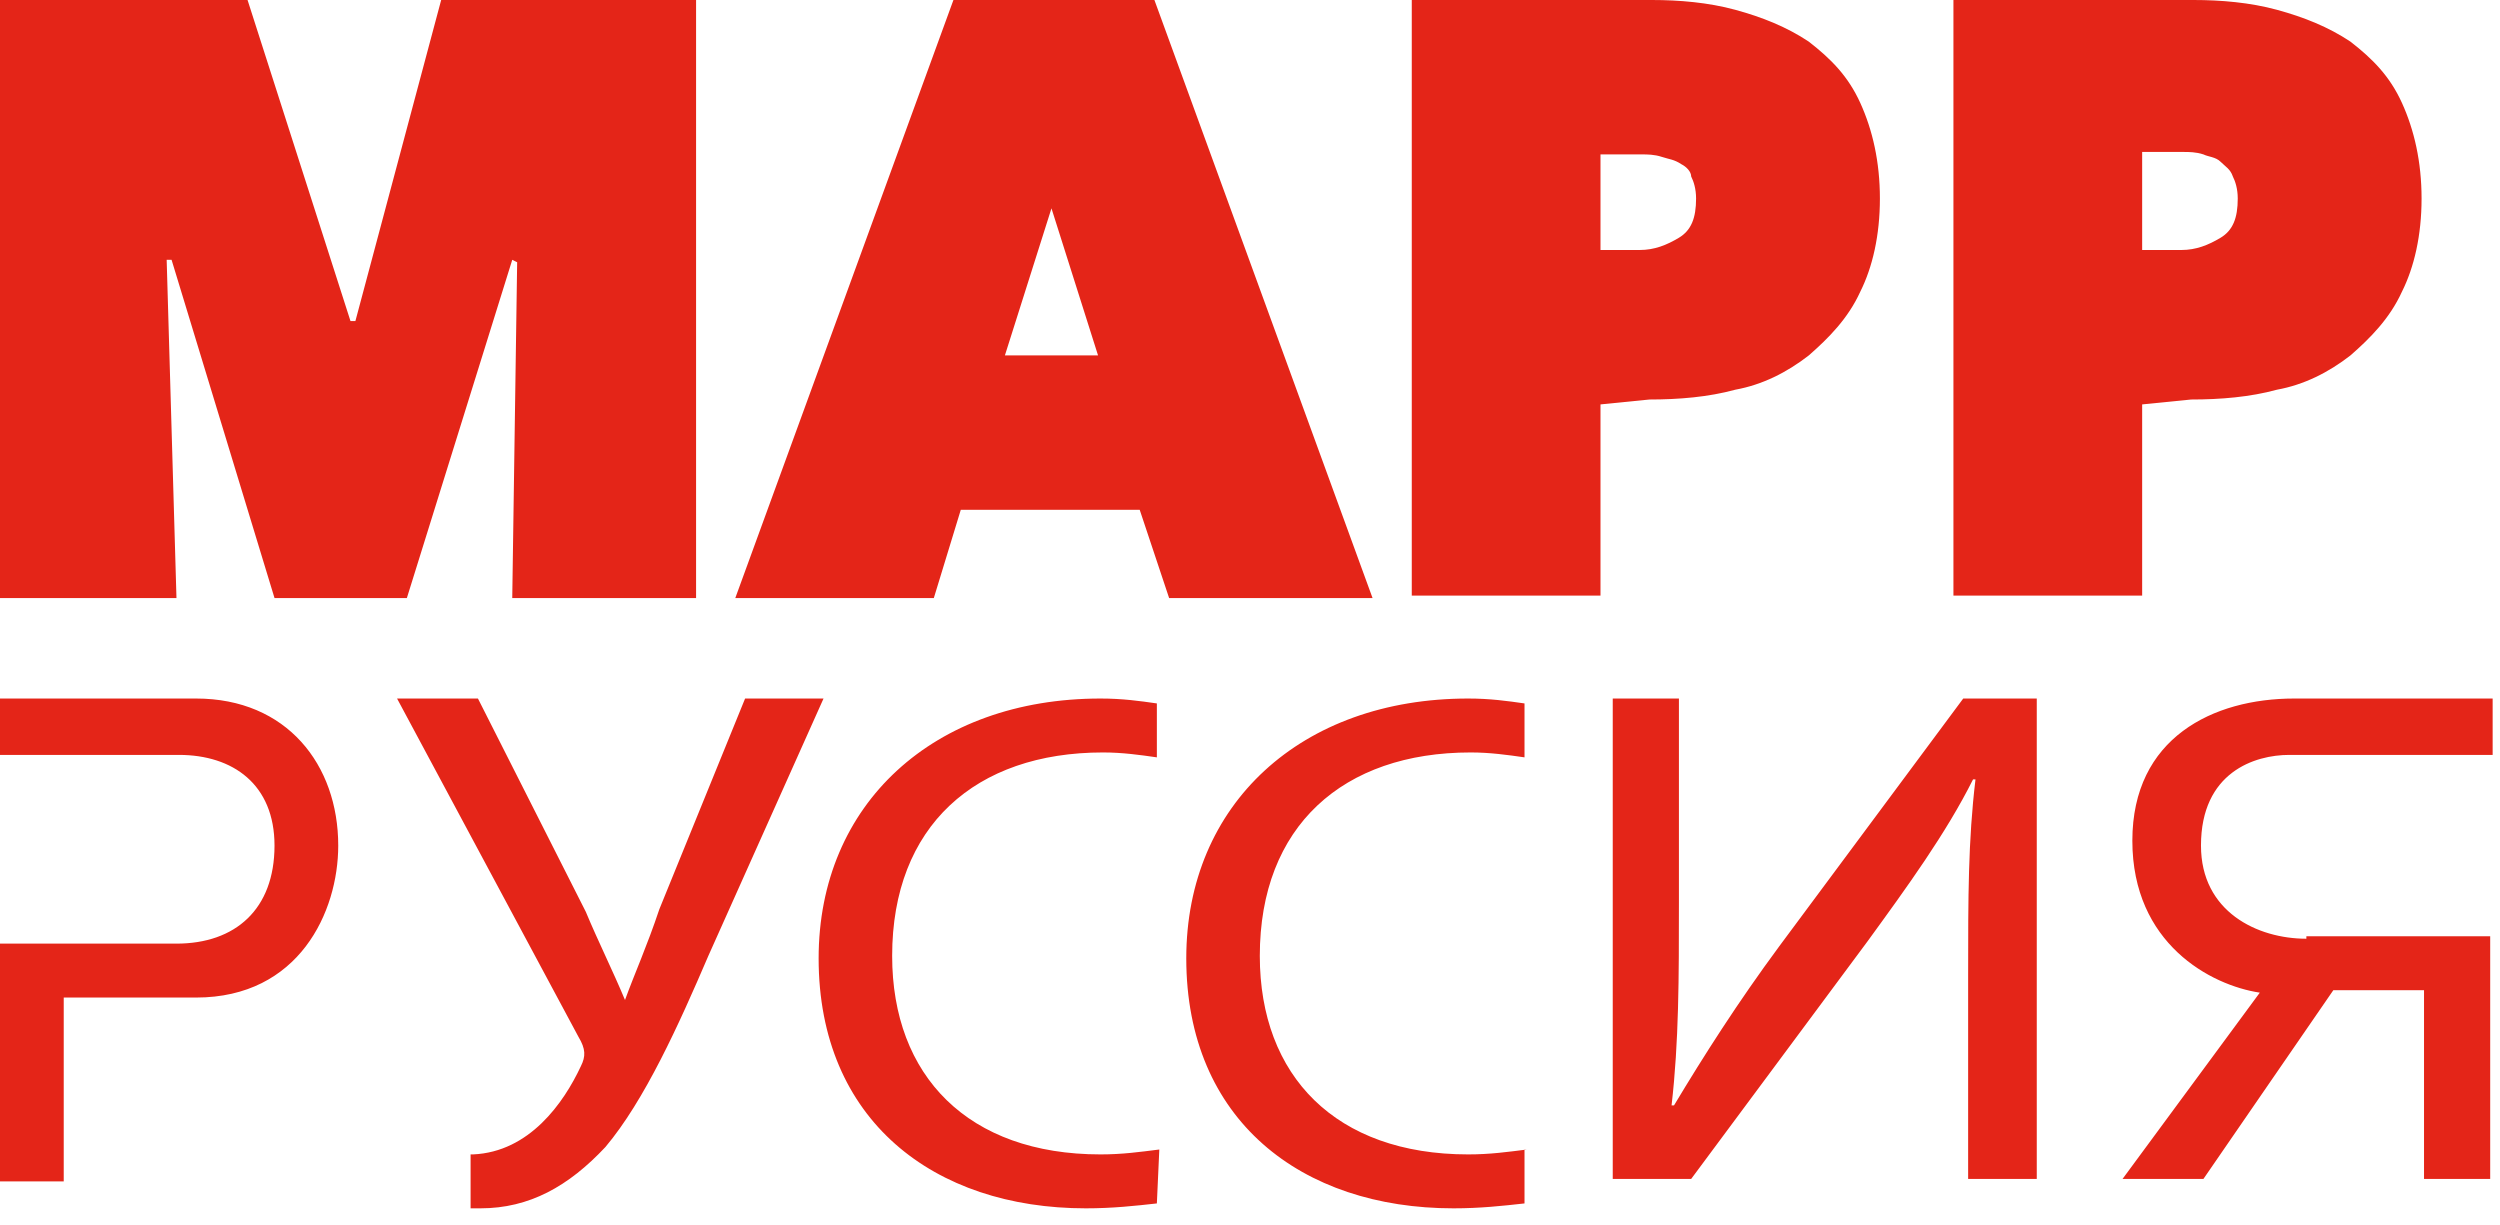 <?xml version="1.0" encoding="UTF-8"?> <svg xmlns="http://www.w3.org/2000/svg" width="102" height="50" viewBox="0 0 102 50" fill="none"> <path d="M6.8 10.6L7.2 24.4H0V0H10.1L14.3 13.1H14.5L18 0H28.4V24.4H20.9L21.1 10.7L20.9 10.6L16.6 24.4H11.2L7 10.6H6.8ZM38.9 0H47.1L56 24.4H47.7L46.5 20.8H39.2L38.1 24.4H30L38.9 0ZM42.9 8.5L41 14.5H44.8L42.9 8.5ZM65.3 16.5V24.3H57.6V0H67.4C68.5 0 69.7 0.1 70.8 0.4C71.9 0.7 72.9 1.1 73.8 1.7C74.7 2.4 75.4 3.1 75.9 4.2C76.4 5.3 76.7 6.6 76.7 8.1C76.7 9.6 76.4 10.9 75.9 11.9C75.4 13 74.6 13.8 73.8 14.5C72.9 15.2 71.9 15.7 70.8 15.9C69.7 16.2 68.5 16.3 67.3 16.3L65.3 16.5ZM65.3 6.3V10.2H66.9C67.5 10.2 68 10 68.5 9.7C69 9.4 69.2 8.9 69.2 8.1C69.2 7.7 69.1 7.4 69 7.2C69 7 68.8 6.8 68.6 6.7C68.3 6.5 68.1 6.5 67.8 6.4C67.5 6.3 67.2 6.3 67 6.3H65.3ZM87.4 16.5V24.3H79.7V0H89.5C90.6 0 91.8 0.1 92.9 0.4C94 0.7 95 1.1 95.9 1.7C96.8 2.4 97.5 3.1 98 4.2C98.5 5.3 98.8 6.6 98.8 8.1C98.8 9.6 98.5 10.9 98 11.9C97.5 13 96.7 13.8 95.9 14.5C95 15.2 94 15.7 92.9 15.9C91.8 16.2 90.6 16.3 89.4 16.3L87.4 16.5ZM87.4 6.3V10.2H89C89.6 10.2 90.1 10 90.6 9.7C91.1 9.4 91.3 8.9 91.3 8.1C91.3 7.7 91.2 7.4 91.1 7.2C91 6.9 90.8 6.8 90.6 6.6C90.4 6.4 90.1 6.4 89.9 6.3C89.6 6.2 89.3 6.2 89.1 6.2H87.4V6.3ZM68.5 28.5V36.8C68.5 39.9 68.5 42.5 68.2 45.1H68.3C69.5 43.1 70.9 40.9 72.6 38.6L80.1 28.5H83.1V48.1H80.3V39.8C80.3 36.6 80.3 34.3 80.6 31.8H80.5C79.4 34 77.8 36.2 76.2 38.4L69 48.1H65.8V28.5H68.5ZM62.3 46.9C61.5 47 60.8 47.1 59.9 47.1C54.5 47.1 51.4 43.9 51.4 39C51.4 33.7 54.8 30.7 60 30.7C60.8 30.7 61.5 30.8 62.2 30.9V28.7C61.5 28.6 60.8 28.5 59.9 28.5C53.1 28.5 48.4 32.8 48.4 39.1C48.4 45.7 53.1 49.3 59.3 49.3C60.4 49.3 61.3 49.2 62.2 49.1V46.9H62.3ZM47.3 46.9C46.5 47 45.8 47.1 44.9 47.1C39.5 47.1 36.4 43.9 36.4 39C36.4 33.7 39.8 30.7 45 30.7C45.8 30.7 46.5 30.8 47.2 30.9V28.7C46.5 28.6 45.8 28.5 44.9 28.5C38.1 28.5 33.4 32.8 33.4 39.1C33.4 45.7 38.1 49.3 44.3 49.3C45.4 49.3 46.3 49.2 47.2 49.1L47.3 46.9ZM94.1 38.3C92.1 38.3 89.8 37.2 89.8 34.5C89.8 31.5 92 30.8 93.4 30.8H101.7V28.5H93.6C90.3 28.5 87 30.1 87 34.3C87 38.5 90.2 40.2 92.2 40.5L86.6 48.1H89.9L95.2 40.4H98.9V48.1H101.6V38.2H94.1V38.3ZM8 28.5H0V30.8H7.3C9.5 30.8 11.2 32 11.2 34.5C11.2 37.1 9.6 38.5 7.2 38.5H0V48.2H2.6V40.7H8C12.2 40.7 13.8 37.2 13.8 34.5C13.8 31.2 11.7 28.5 8 28.5ZM30.4 28.5L26.9 37.1C26.4 38.6 25.9 39.7 25.5 40.8C25 39.6 24.4 38.4 23.9 37.2L19.5 28.5H16.2L23.6 42.3C23.9 42.8 23.9 43.1 23.7 43.5C23 45 21.6 47 19.3 47.1C19.3 47.1 19.3 47.1 19.2 47.1V49.3C19.3 49.3 19.4 49.3 19.6 49.3C21.6 49.3 23.2 48.4 24.7 46.8C26.3 44.9 27.7 41.8 28.9 39L33.6 28.5H30.4Z" fill="#E42518"></path> </svg> 